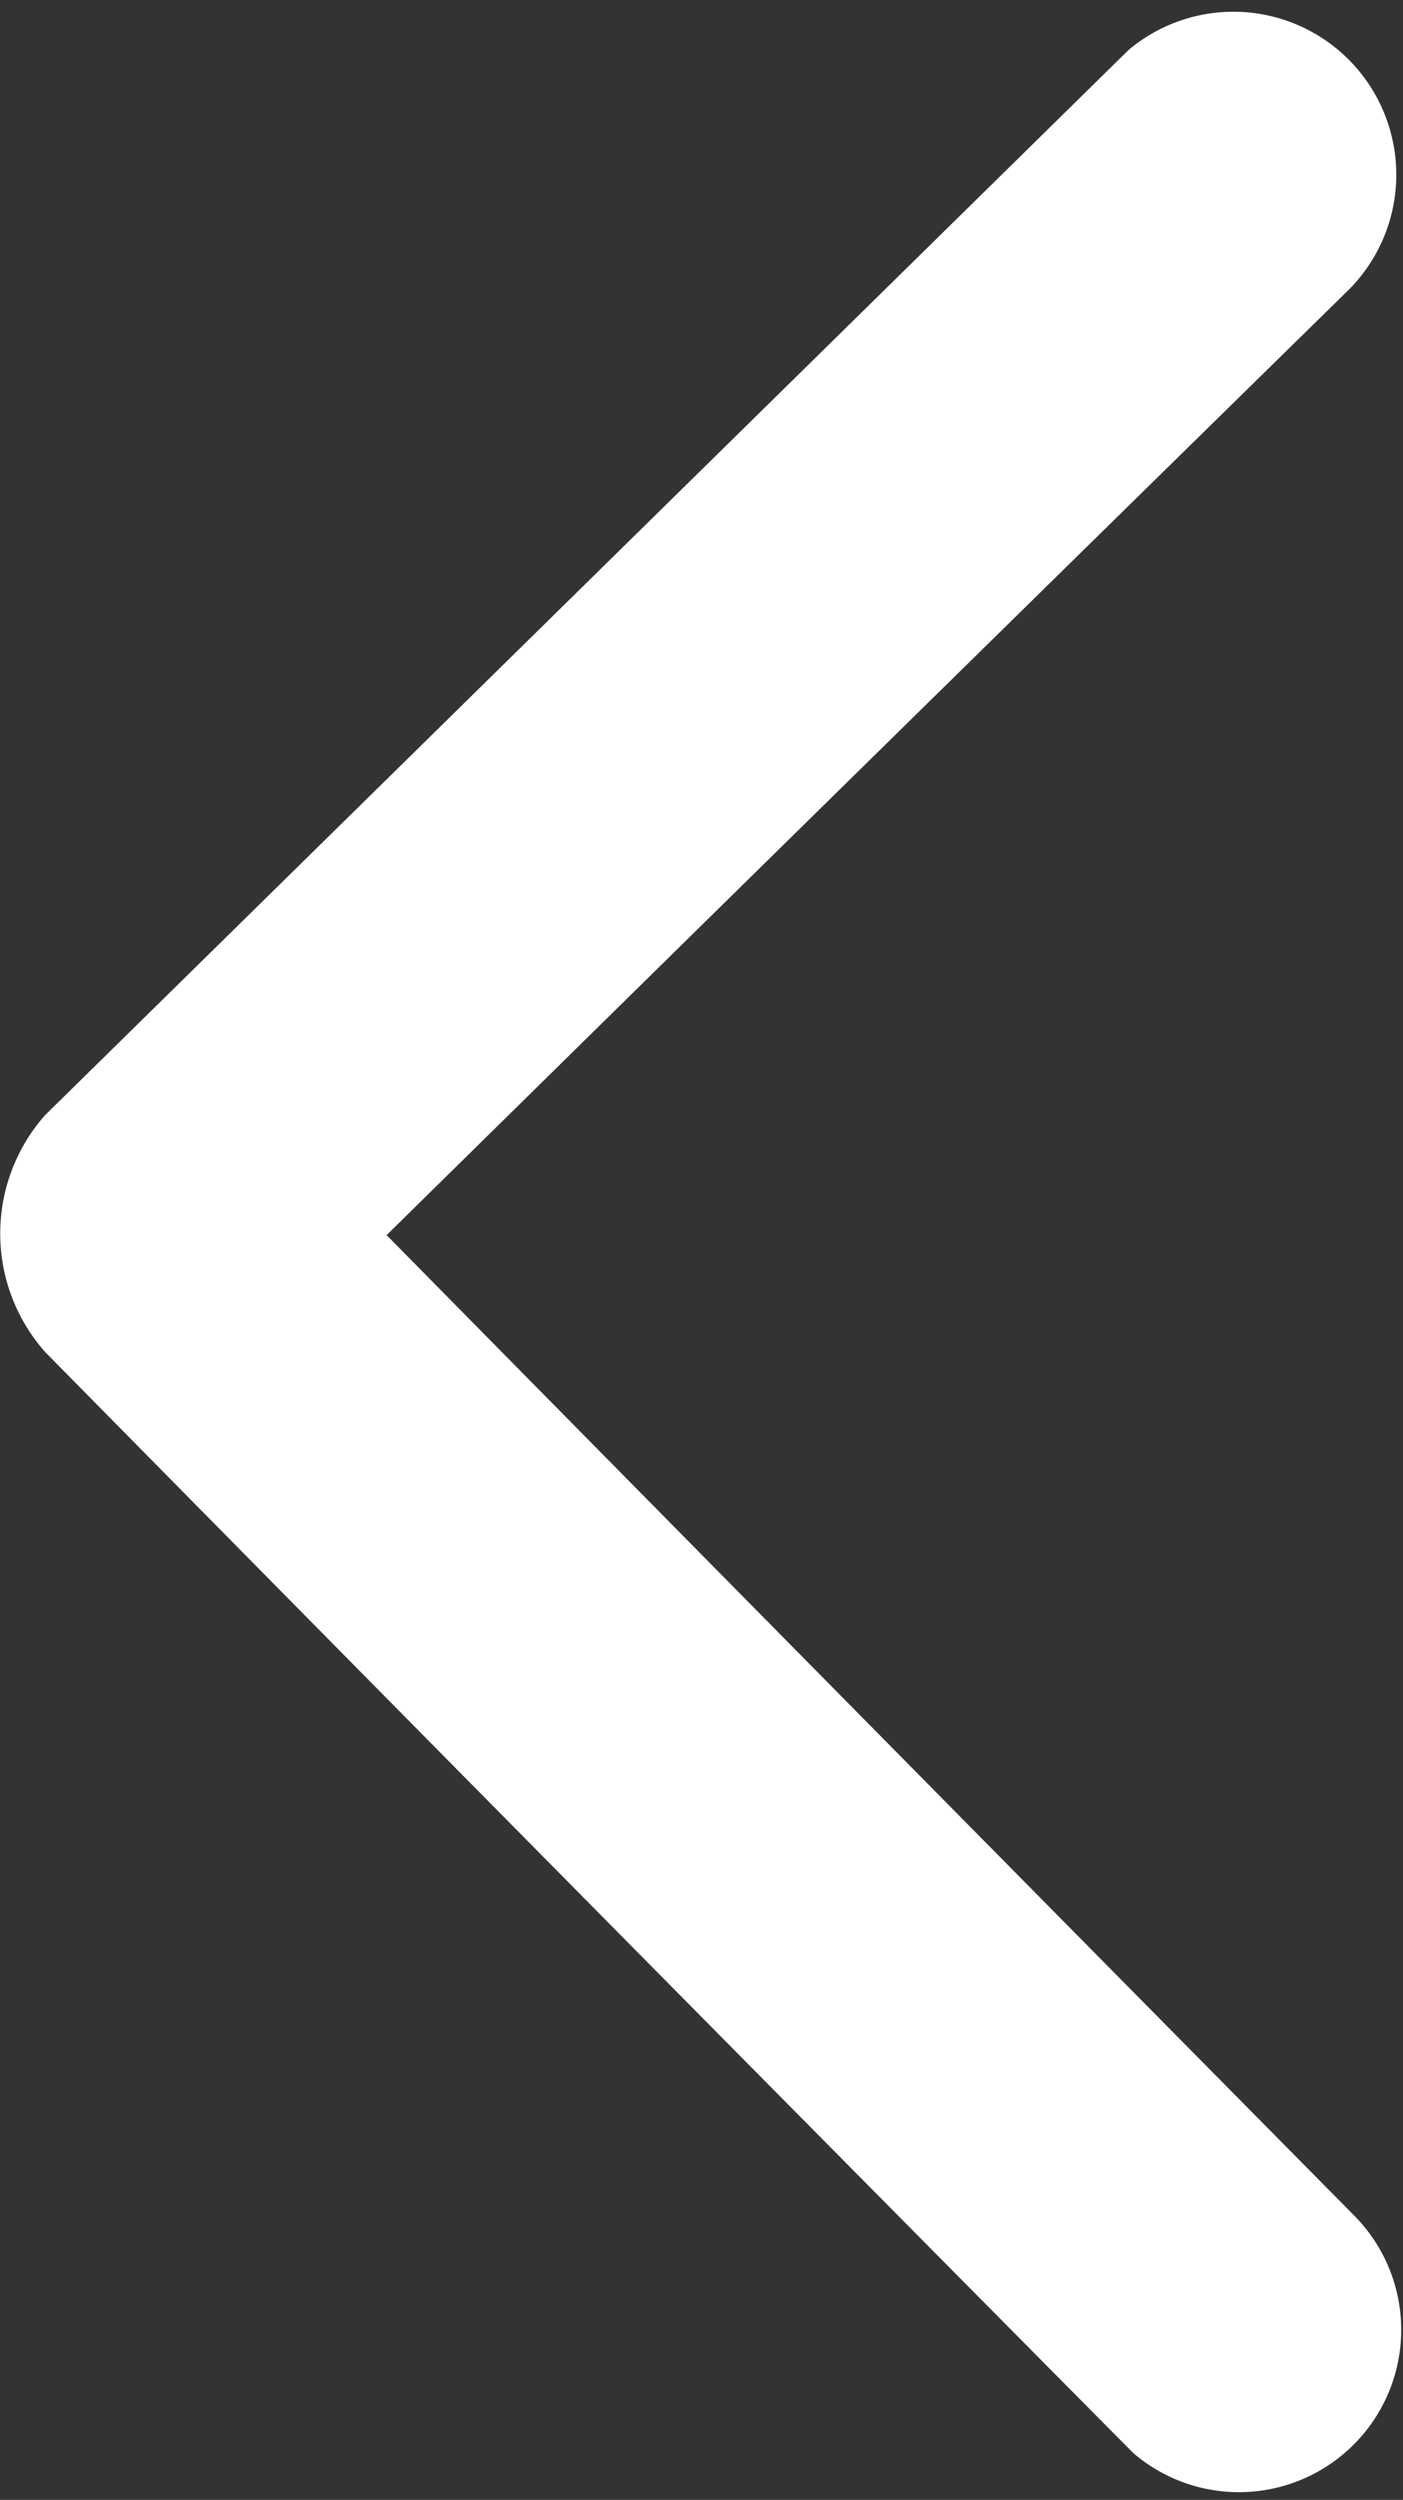 <svg xmlns="http://www.w3.org/2000/svg" width="9" height="16.03" viewBox="0 0 9 16.03">
  <rect x="0" y="0" width="9" height="16.03" fill="#333333" stroke="none"/>
  <defs>
    <style>
      .cls-1 {
        fill: #fff;
        fill-rule: evenodd;
      }
    </style>
  </defs>
  <path id="形状_656" data-name="形状 656" class="cls-1" d="M1401.29,3214.62l6.95-6.83a1.045,1.045,0,0,1,1.42,1.53q-3.09,3.03-6.18,6.07,3.105,3.15,6.21,6.29a1.041,1.041,0,0,1-1.42,1.52q-3.495-3.525-6.98-7.06a1.145,1.145,0,0,1,0-1.52h0Z" transform="translate(-1401 -3207.47)"/>
</svg>
